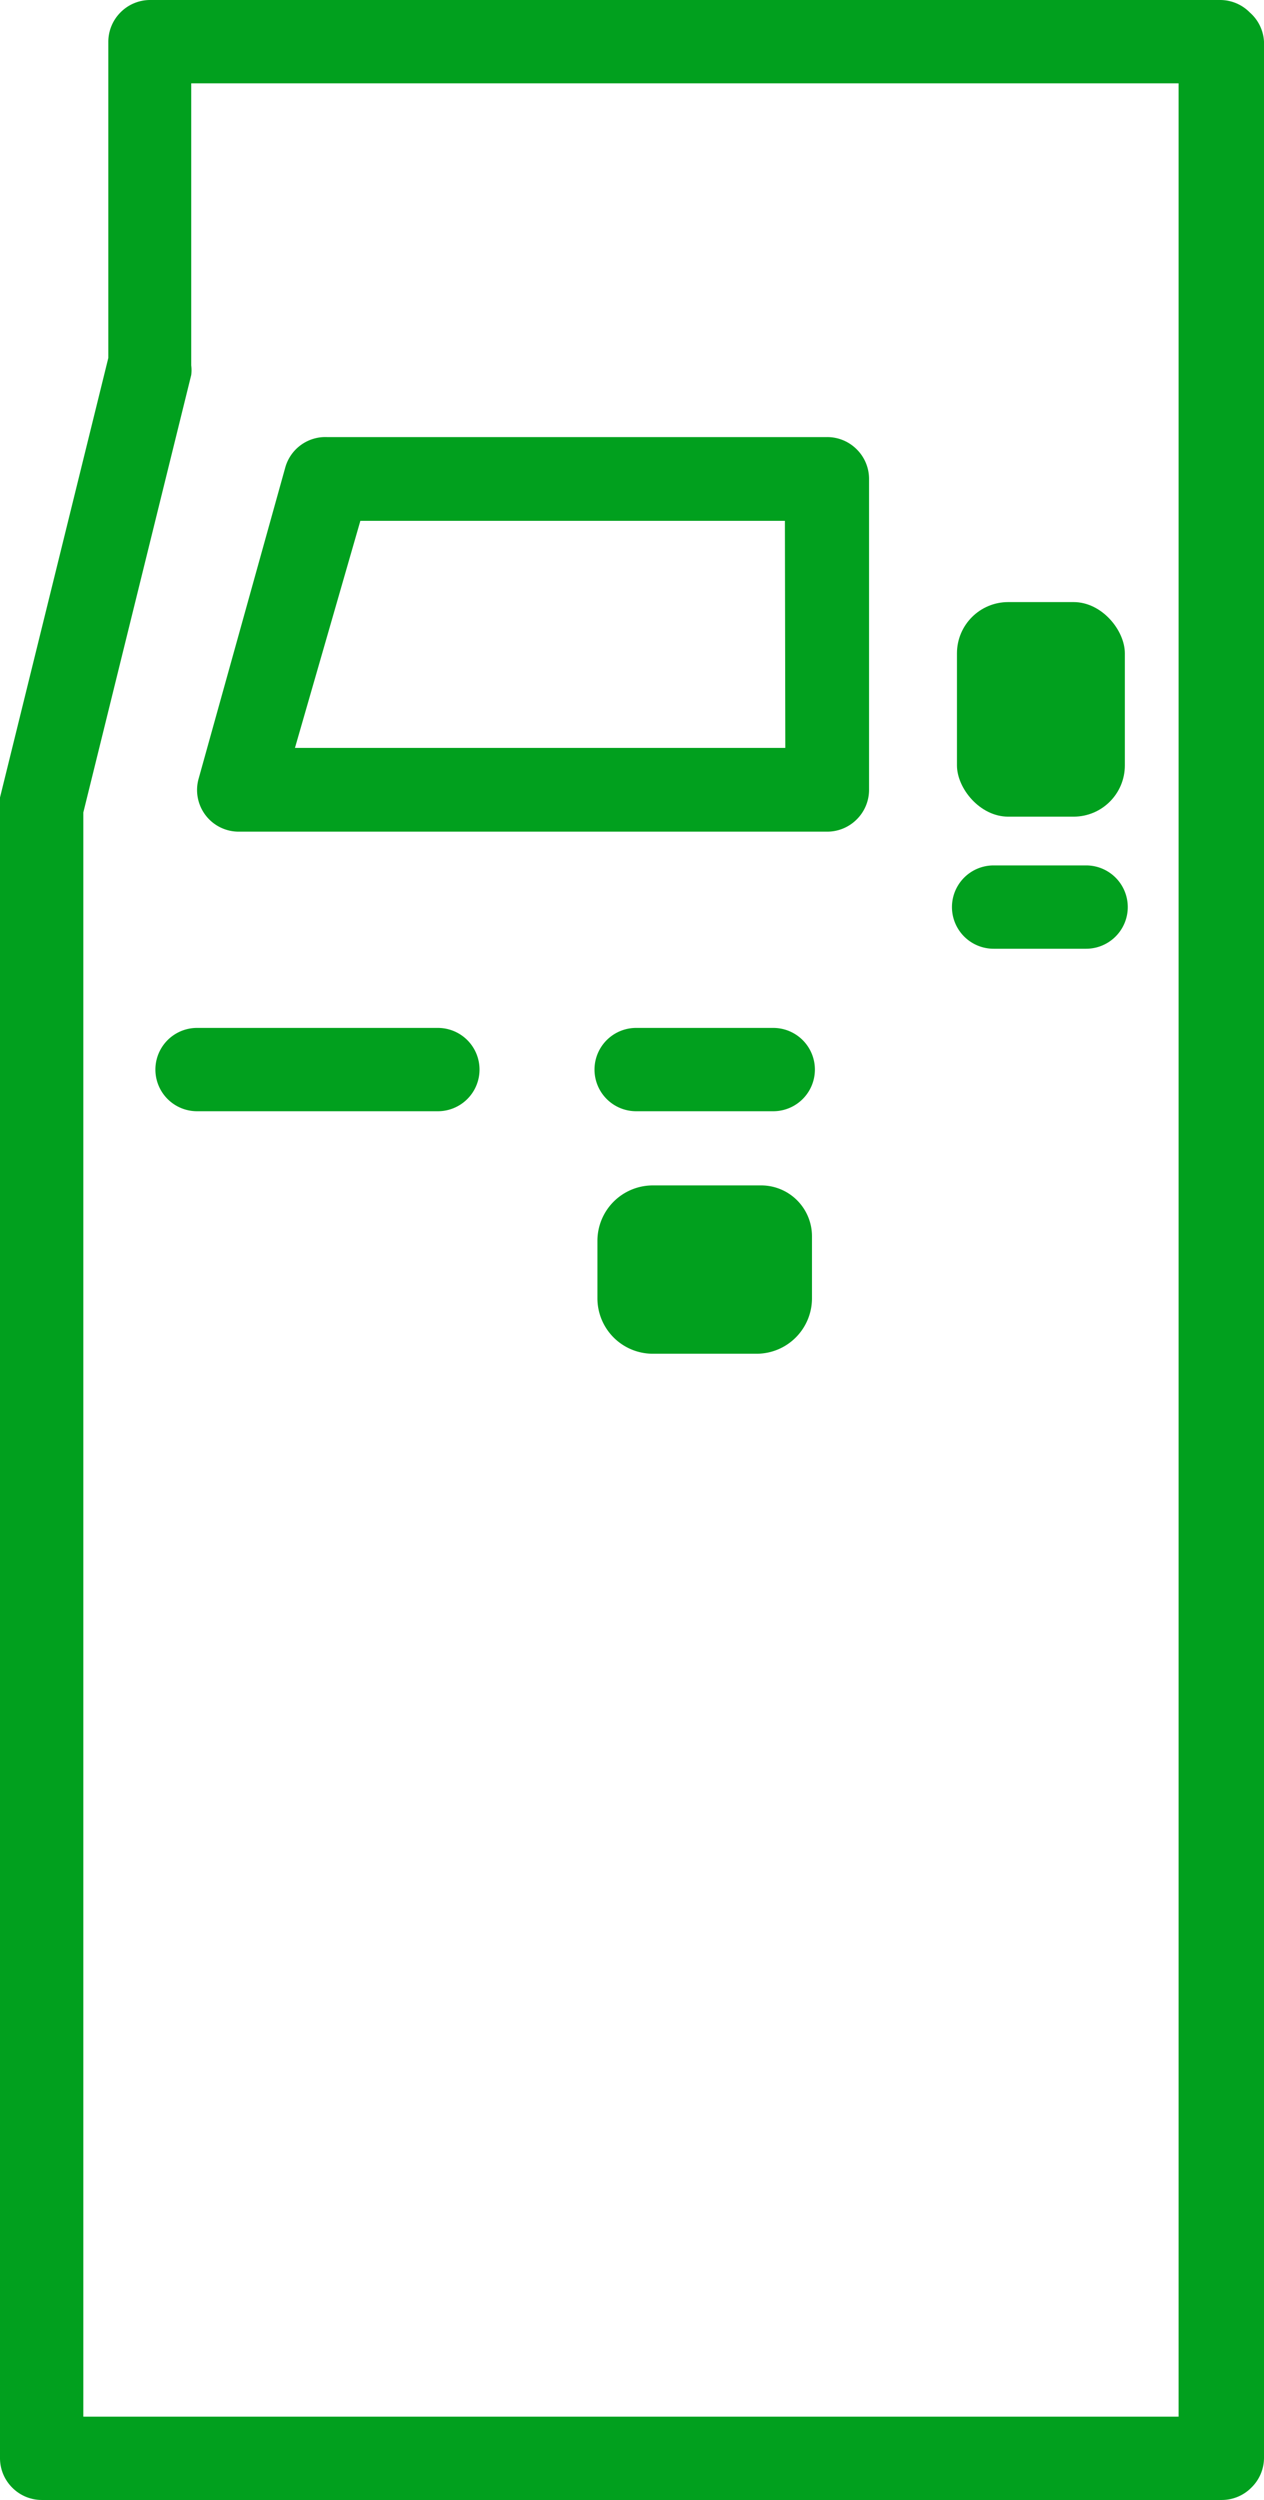 <?xml version="1.0" encoding="utf-8"?>
<svg id="Layer_1" data-name="Layer 1" xmlns="http://www.w3.org/2000/svg" viewBox="0 0 30.34 60"><defs><style>.cls-1{fill:none;}.cls-2{fill:#01a01e;}</style></defs><polygon class="cls-1" points="7.08 17.95 18.84 17.95 18.84 12.5 8.65 12.5 7.08 17.95"/><path class="cls-1" d="M4.62,2v6.7a.91.91,0,0,1,0,.23L2,19.5V58h26.3V2ZM23,15.68a1.23,1.23,0,0,1,1.23-1.23h1.57A1.23,1.23,0,0,1,27,15.68v2.69a1.23,1.23,0,0,1-1.23,1.23H24.2A1.23,1.23,0,0,1,23,18.37Zm-12.46,11H4.73a1,1,0,1,1,0-2h5.78a1,1,0,1,1,0,2Zm9,4.47a1.33,1.33,0,0,1-1.32,1.33h-2.5a1.33,1.33,0,0,1-1.33-1.33V29.78a1.33,1.33,0,0,1,1.33-1.33h2.61a1.22,1.22,0,0,1,1.21,1.22Zm-.93-4.47H15.27a1,1,0,1,1,0-2h3.29a1,1,0,1,1,0,2ZM20.86,19a1,1,0,0,1-.3.72,1,1,0,0,1-.71.29H5.74a1,1,0,0,1-.81-.4,1,1,0,0,1-.16-.88l2.15-7.47a1,1,0,0,1,1-.72h12a1,1,0,0,1,.71.29,1,1,0,0,1,.3.71Zm5.21,3.84H23.85a1,1,0,0,1,0-2h2.22a1,1,0,1,1,0,2Z"/><path class="cls-2" d="M30,.3a1,1,0,0,0-.71-.3H3.61a1,1,0,0,0-.72.3A1,1,0,0,0,2.6,1V8.59L0,19.14a1,1,0,0,0,0,.24V59a1,1,0,0,0,.3.71A1,1,0,0,0,1,60H29.33a1,1,0,0,0,.71-.3,1,1,0,0,0,.3-.71V1A1,1,0,0,0,30,.3ZM2,58V19.5L4.59,9a.91.91,0,0,0,0-.23V2h23.7V58Z"/><path class="cls-2" d="M19.85,10.49h-12a1,1,0,0,0-1,.72L4.77,18.68a1,1,0,0,0,.16.88,1,1,0,0,0,.81.4H19.85a1,1,0,0,0,.71-.29,1,1,0,0,0,.3-.72V11.49a1,1,0,0,0-.3-.71A1,1,0,0,0,19.85,10.49Zm-1,7.46H7.08L8.65,12.5H18.84Z"/><path class="cls-2" d="M10.51,24.67H4.73a1,1,0,1,0,0,2h5.78a1,1,0,1,0,0-2Z"/><path class="cls-2" d="M18.56,24.67H15.27a1,1,0,1,0,0,2h3.29a1,1,0,1,0,0-2Z"/><path class="cls-2" d="M26.07,20.77H23.85a1,1,0,0,0,0,2h2.22a1,1,0,1,0,0-2Z"/><rect class="cls-2" x="22.97" y="14.45" width="4.03" height="5.15" rx="1.23"/><path class="cls-2" d="M18.28,28.45H15.67a1.33,1.33,0,0,0-1.33,1.33v1.38a1.33,1.33,0,0,0,1.33,1.33h2.5a1.33,1.33,0,0,0,1.32-1.33V29.67A1.22,1.22,0,0,0,18.28,28.45Z"/></svg>